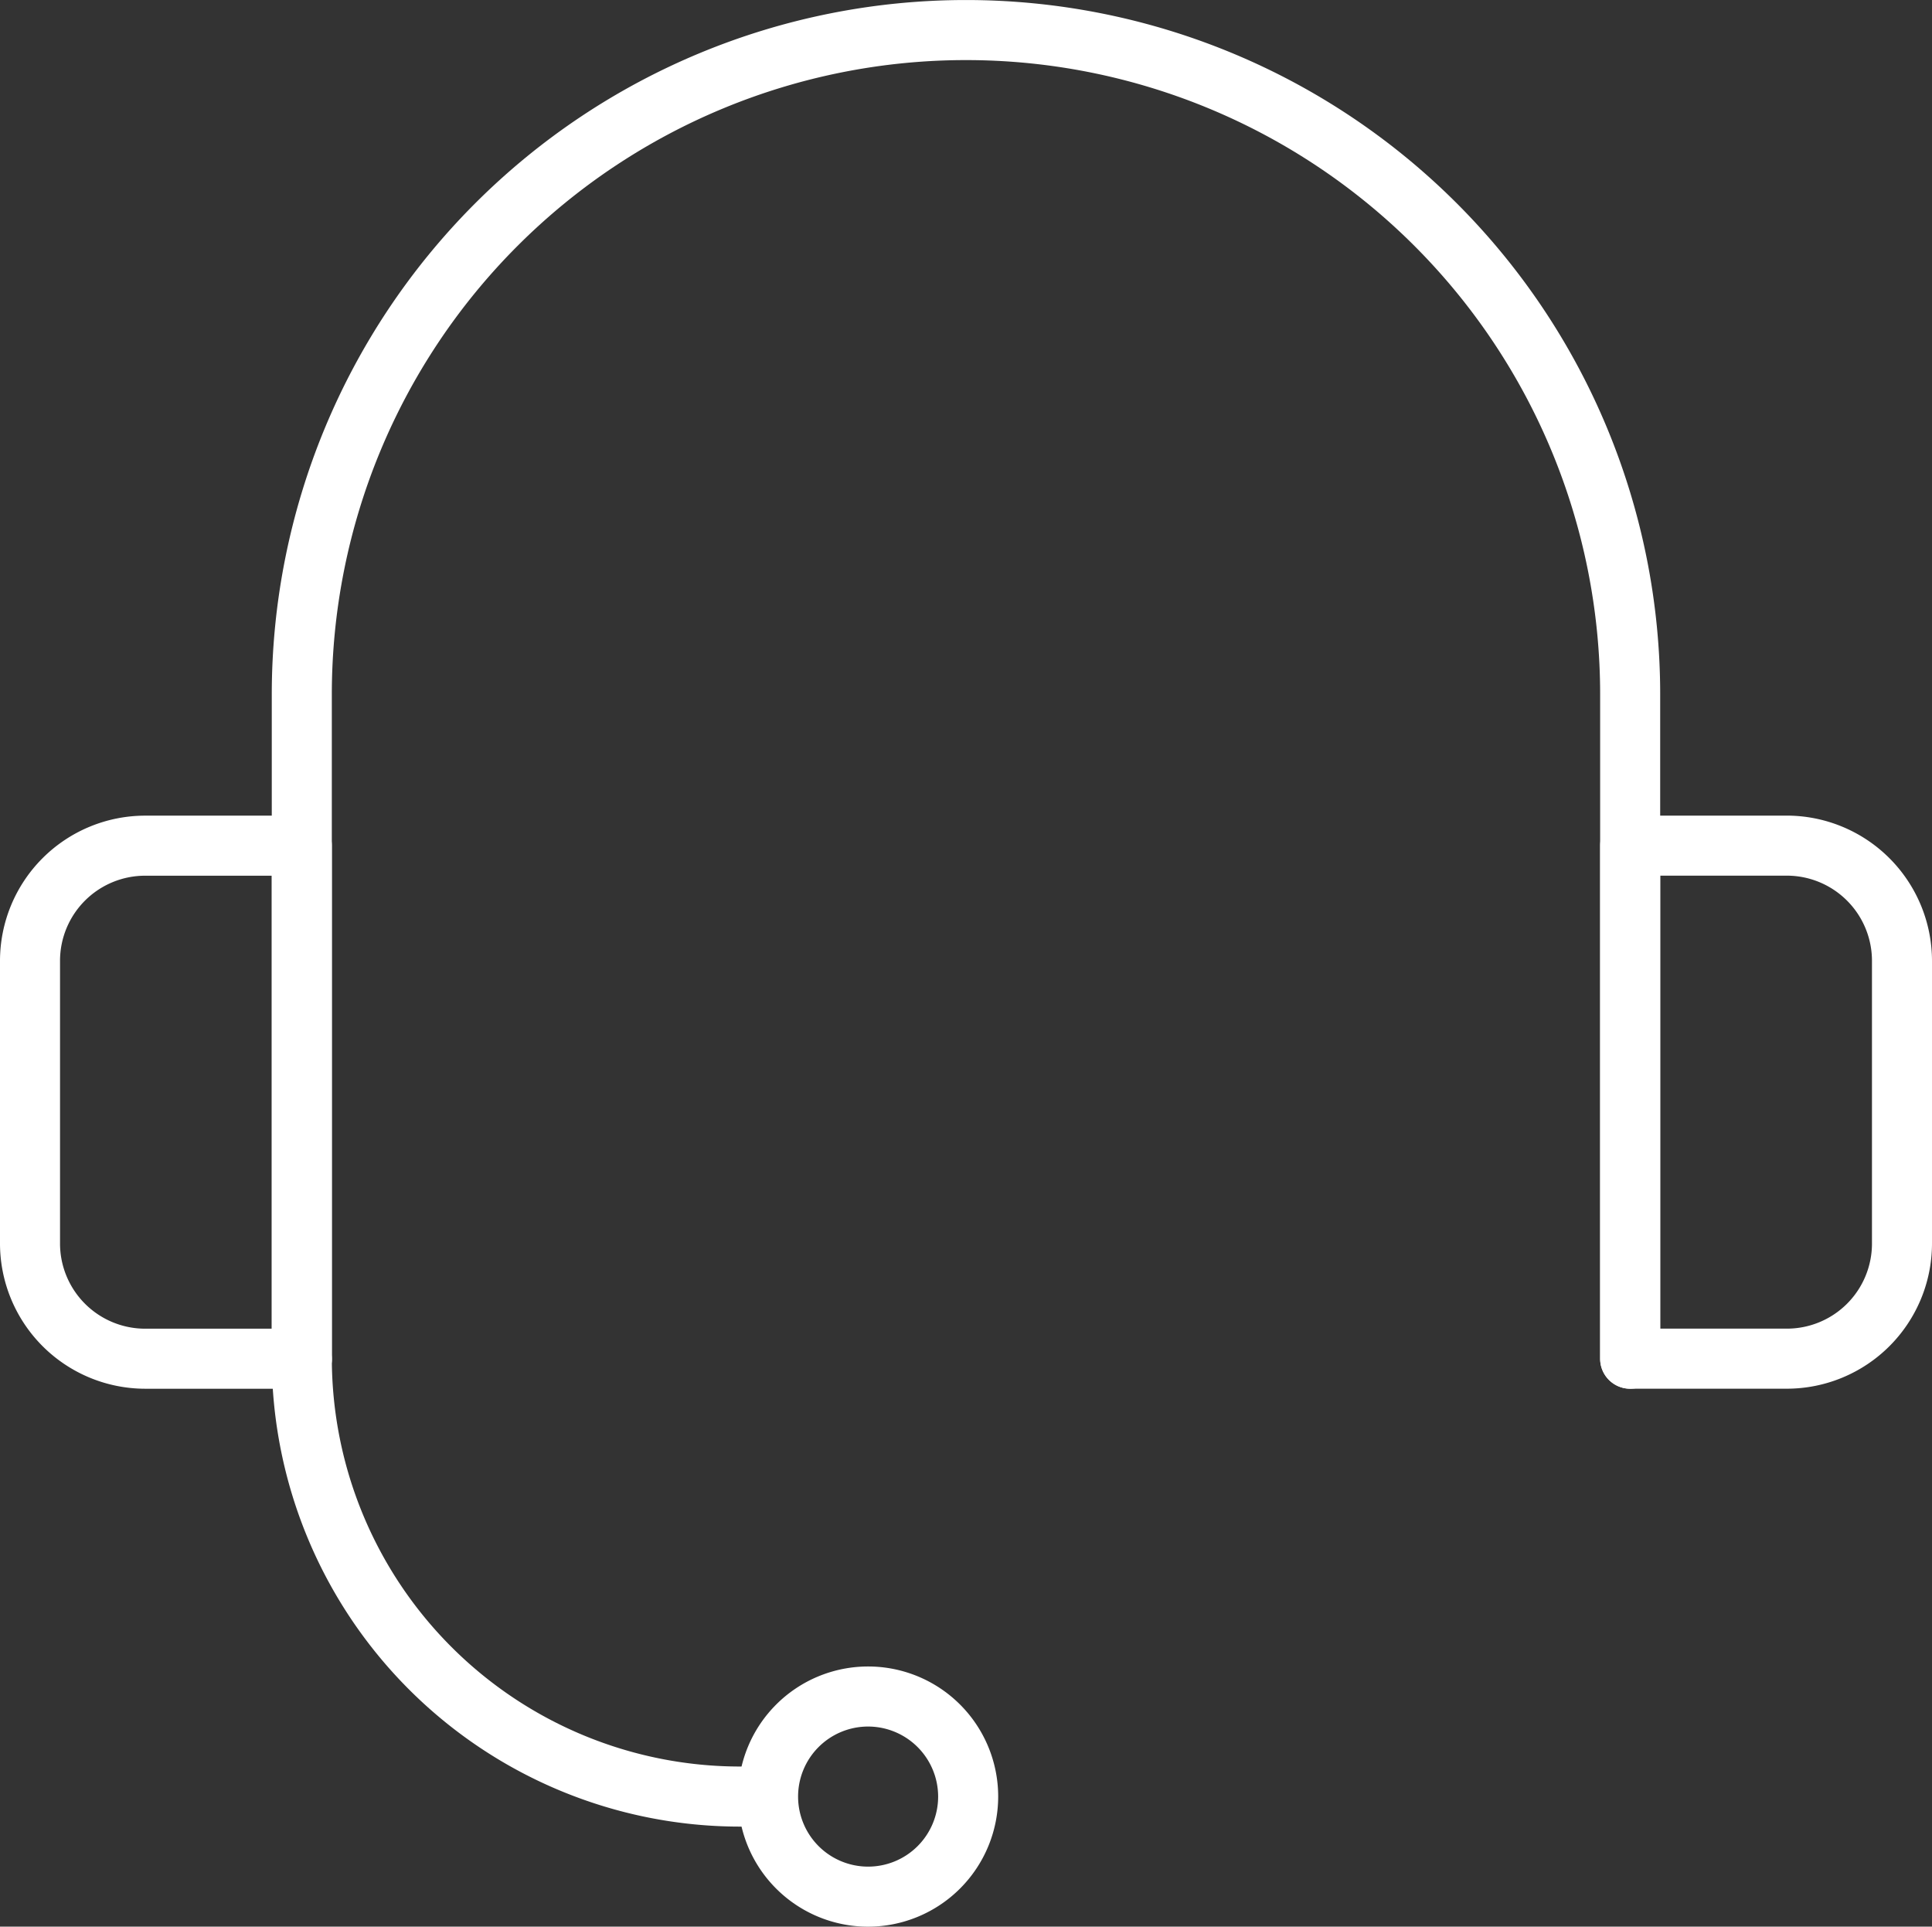 <svg id="Icona_Assistenza" data-name="Icona Assistenza" xmlns="http://www.w3.org/2000/svg" width="108.977" height="108.653" viewBox="0 0 108.977 108.653">
  <rect x="0" y="0" width="108.977" height="108.653" fill="#333333" stroke="none"/>
  <g id="Raggruppa_6747" data-name="Raggruppa 6747">
    <path id="Tracciato_5395" data-name="Tracciato 5395" d="M82.451,78.317a1.694,1.694,0,0,1-1.694-1.694V39.159a35.77,35.77,0,0,0-71.541,0V76.624a1.694,1.694,0,1,1-3.387,0V39.159a39.157,39.157,0,1,1,78.315,0V76.624a1.694,1.694,0,0,1-1.694,1.694" transform="translate(9.501)" fill="#fff"/>
    <path id="Tracciato_5396" data-name="Tracciato 5396" d="M17.025,49.811H8.186A8.2,8.2,0,0,1,0,41.625V25.678a8.194,8.194,0,0,1,8.186-8.186h8.838a1.692,1.692,0,0,1,1.694,1.694V48.117a1.694,1.694,0,0,1-1.694,1.694M8.186,20.879a4.8,4.8,0,0,0-4.8,4.8V41.625a4.806,4.806,0,0,0,4.8,4.8h7.145V20.879Z" transform="translate(0 28.506)" fill="#fff"/>
    <path id="Tracciato_5397" data-name="Tracciato 5397" d="M44.855,49.81H36.017a1.692,1.692,0,0,1-1.694-1.694V19.185a1.694,1.694,0,0,1,1.694-1.694h8.838a8.2,8.2,0,0,1,8.186,8.186V41.624a8.194,8.194,0,0,1-8.186,8.186M37.71,46.423h7.145a4.8,4.8,0,0,0,4.8-4.8V25.677a4.806,4.806,0,0,0-4.8-4.8H37.71Z" transform="translate(55.936 28.505)" fill="#fff"/>
    <path id="Tracciato_5398" data-name="Tracciato 5398" d="M23.169,50.412a7.337,7.337,0,1,1,7.337-7.337,7.345,7.345,0,0,1-7.337,7.337m0-11.287a3.95,3.95,0,1,0,3.95,3.95,3.955,3.955,0,0,0-3.95-3.95" transform="translate(25.798 58.242)" fill="#fff"/>
    <path id="Tracciato_5399" data-name="Tracciato 5399" d="M33.82,56.575h-1.6A26.416,26.416,0,0,1,5.83,30.187a1.694,1.694,0,0,1,3.387,0,23.028,23.028,0,0,0,23,23h1.6a1.694,1.694,0,0,1,0,3.387" transform="translate(9.501 46.435)" fill="#fff"/>
  </g>
</svg>
